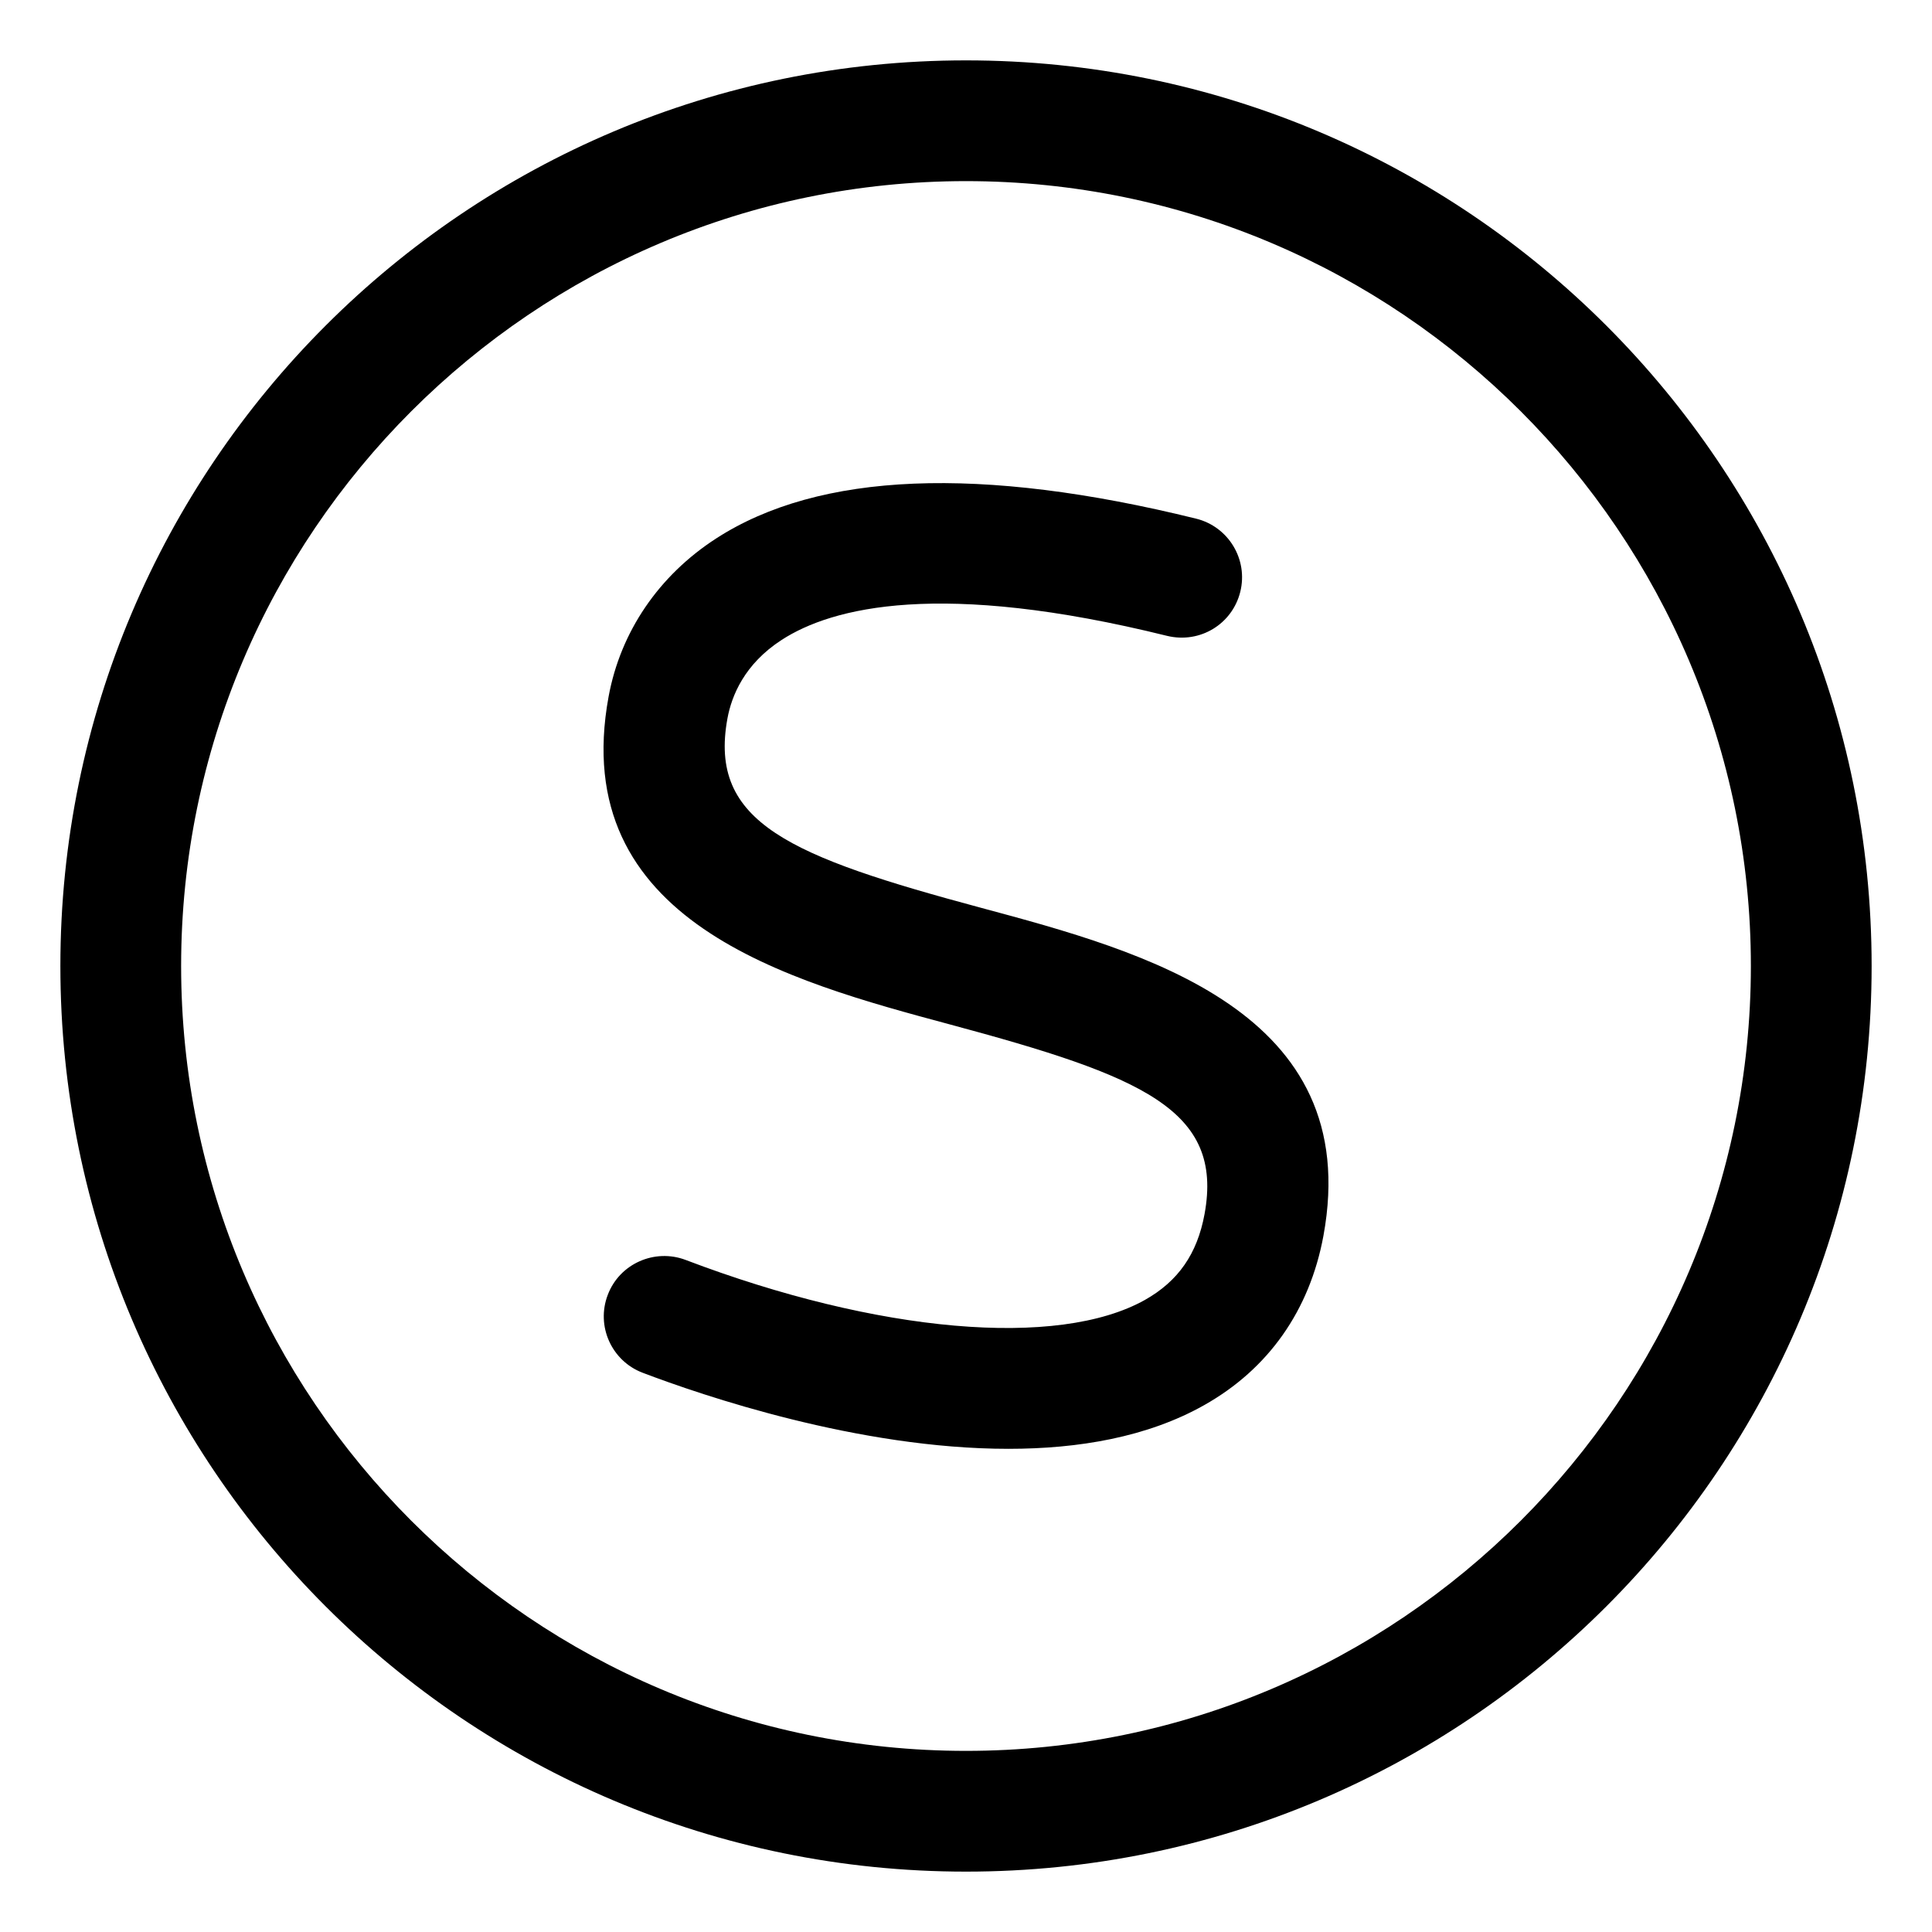 <svg xmlns="http://www.w3.org/2000/svg" viewBox="0 0 512 512"><!-- Font Awesome Pro 6.0.0-alpha2 by @fontawesome - https://fontawesome.com License - https://fontawesome.com/license (Commercial License) --><path d="M260.156 240.625C209.375 226.969 187.688 218.094 192.781 190.391C193.875 184.437 197.25 175.984 207.156 169.578C220.563 160.906 249.219 153.641 309.313 168.516C318.031 170.609 326.563 165.391 328.688 156.828C330.813 148.25 325.563 139.578 317 137.453C259.844 123.344 217.063 125.062 189.781 142.703C174.563 152.547 164.438 167.437 161.281 184.625C150.312 244.234 209 260 251.844 271.516C302.625 285.172 324.312 294.047 319.219 321.734C317.281 332.281 312.25 339.516 303.406 344.5C280.344 357.422 232.594 353.266 181.688 333.891C173.5 330.797 164.188 334.875 161.063 343.156C157.906 351.406 162.063 360.656 170.313 363.797C185.969 369.75 227.438 383.953 267.25 383.953C285.844 383.953 304.063 380.859 319.094 372.391C336.156 362.797 347.063 347.281 350.719 327.516C361.688 267.906 303 252.141 260.156 240.625ZM256 16C123.451 16 16 123.451 16 256S123.451 496 256 496S496 388.549 496 256S388.549 16 256 16ZM256 464C141.309 464 48 370.691 48 256S141.309 48 256 48S464 141.309 464 256S370.691 464 256 464Z"/></svg>